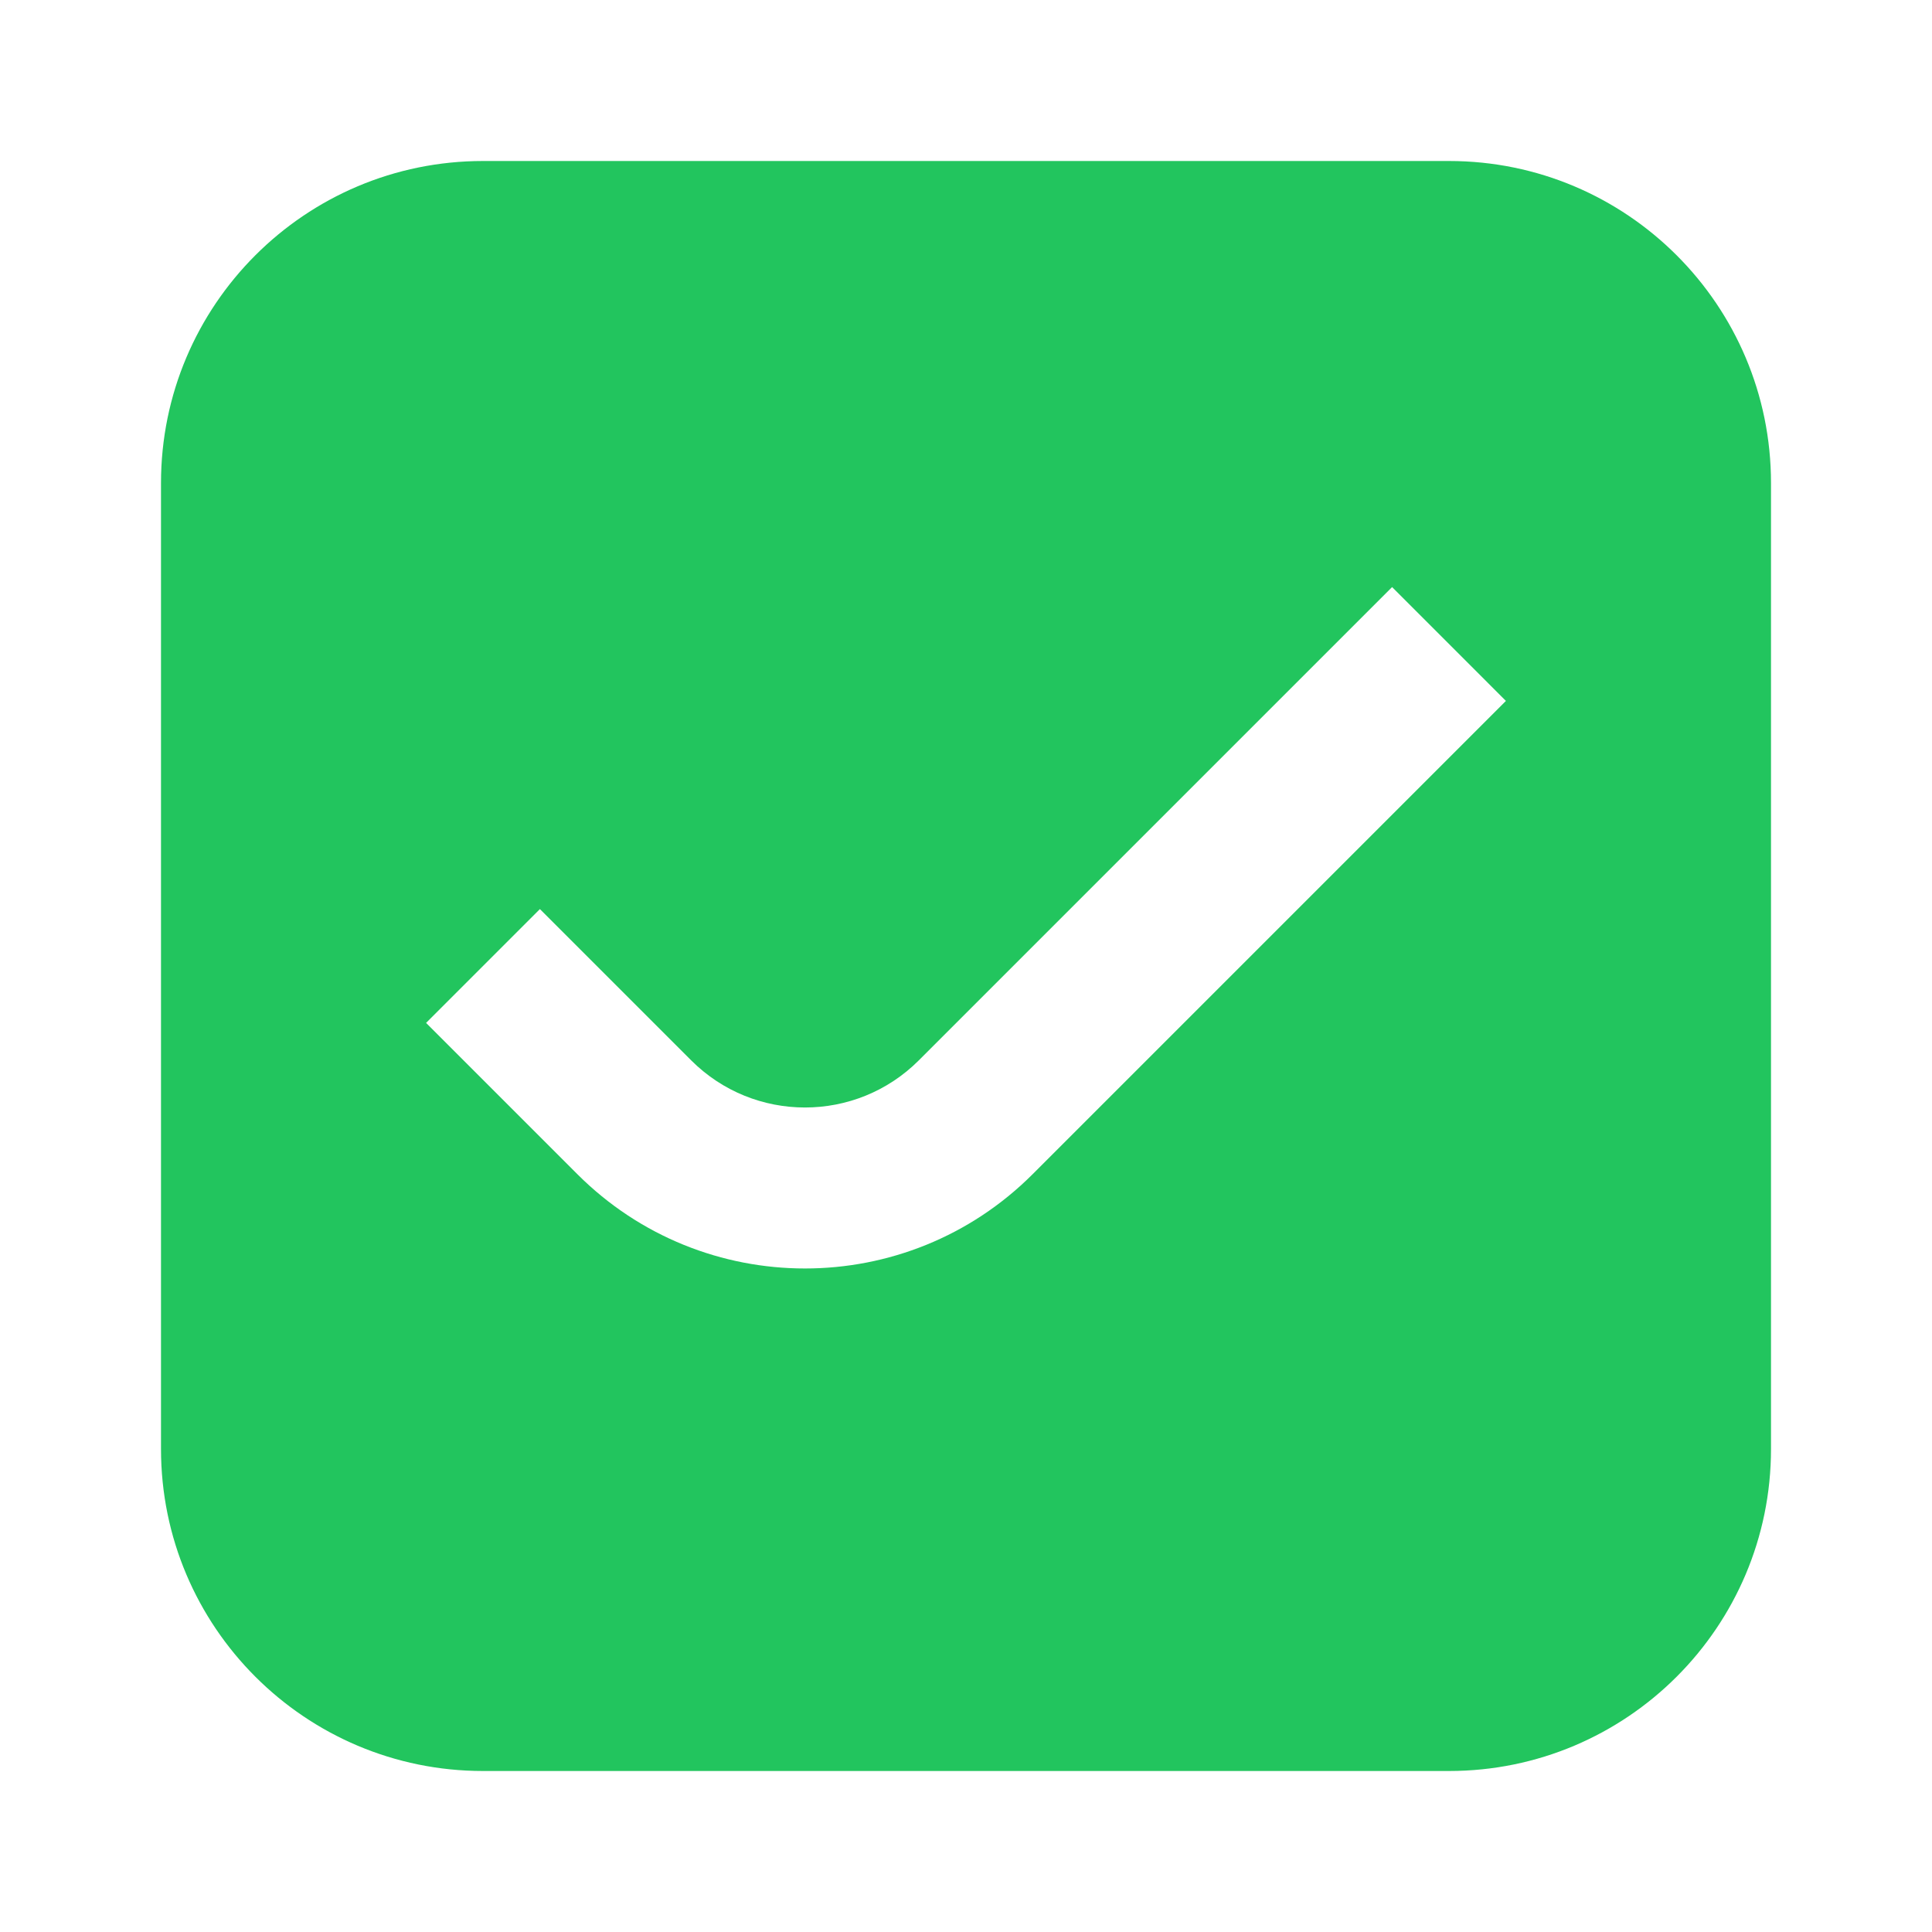 <svg width="24" height="24" viewBox="0 0 24 24" fill="none" xmlns="http://www.w3.org/2000/svg">
<path fill-rule="evenodd" clip-rule="evenodd" d="M2 6C2 3.791 3.791 2 6 2H18C20.209 2 22 3.791 22 6V18C22 20.209 20.209 22 18 22H6C3.791 22 2 20.209 2 18V6ZM12.828 14.586L18.707 8.707L17.293 7.293L11.414 13.172C10.633 13.953 9.367 13.953 8.586 13.172L6.707 11.293L5.293 12.707L7.172 14.586C8.734 16.148 11.266 16.148 12.828 14.586Z" fill="#22C55E"/>
</svg>
